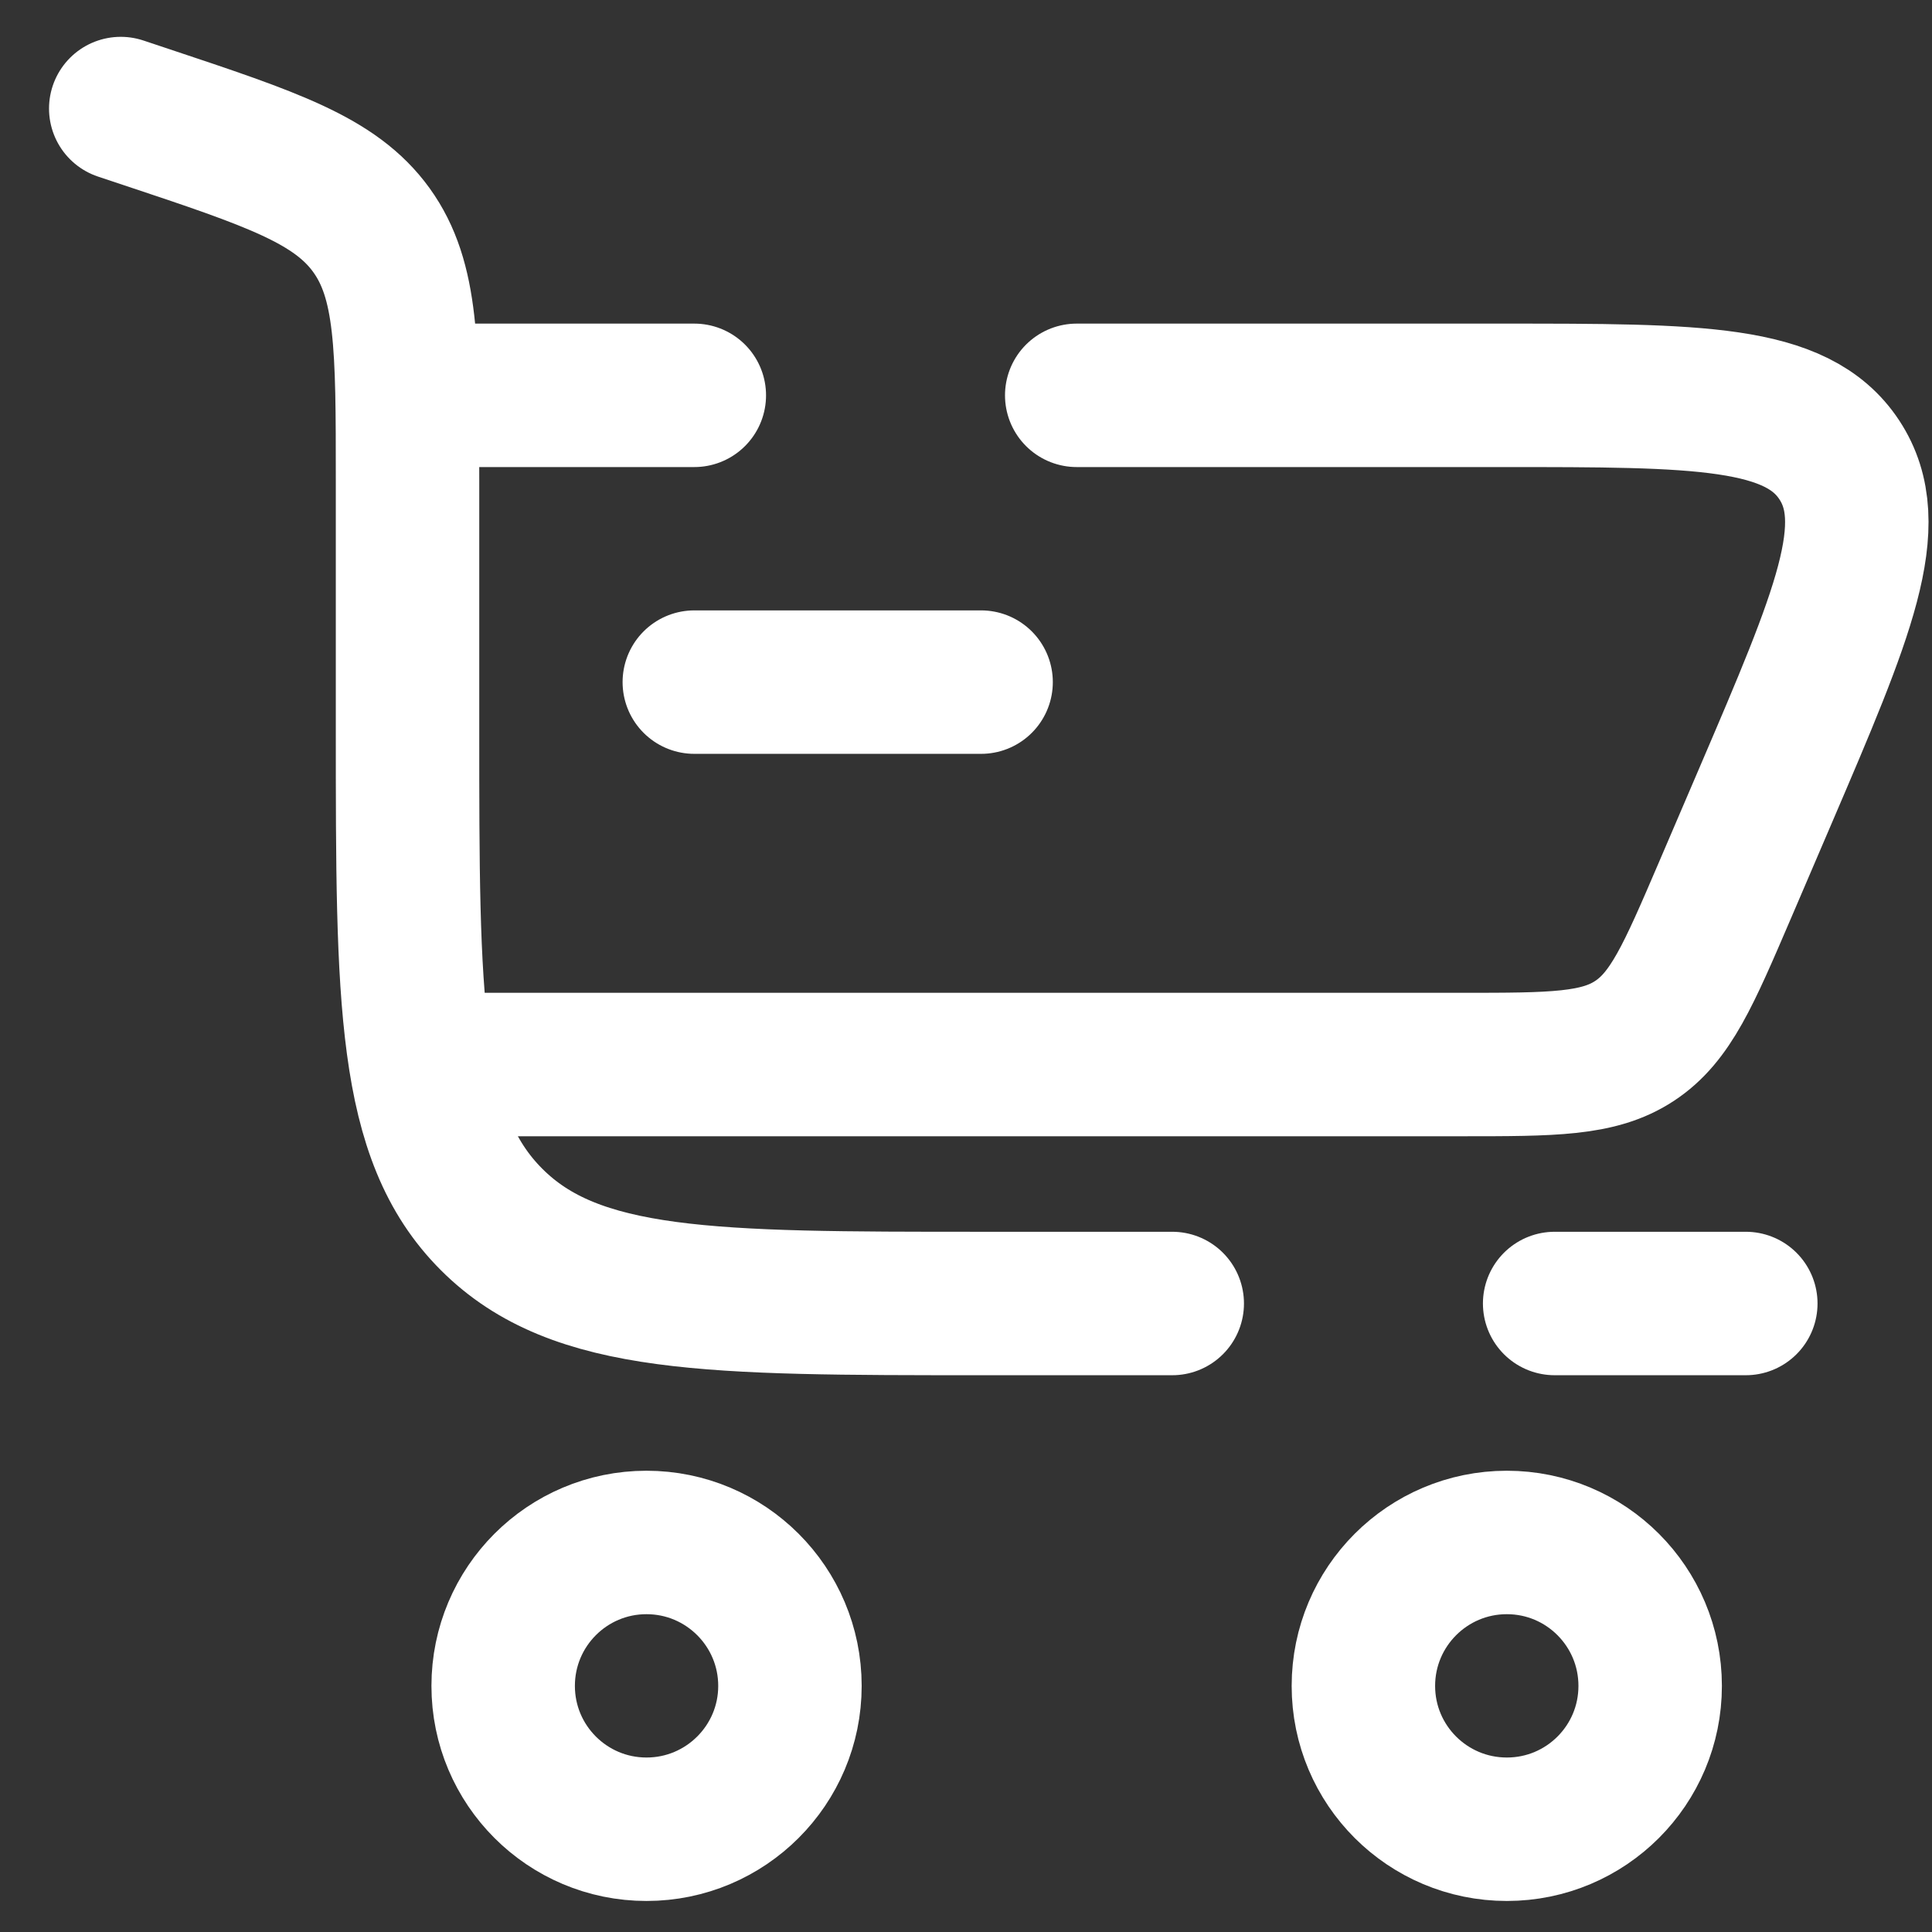 <?xml version="1.0" encoding="UTF-8"?> <svg xmlns="http://www.w3.org/2000/svg" width="16" height="16" viewBox="0 0 16 16" fill="none"><rect x="0" y="0" width="16" height="16" fill="#333333" stroke="none"/><path d="M5.354 12.774C6.01 12.774 6.542 13.306 6.542 13.962C6.542 14.617 6.01 15.149 5.354 15.149C4.698 15.149 4.167 14.617 4.167 13.962C4.167 13.306 4.698 12.774 5.354 12.774Z" stroke="white" stroke-width="1.188"></path><path d="M12.479 12.774C13.135 12.774 13.666 13.306 13.666 13.962C13.666 14.618 13.135 15.149 12.479 15.149C11.823 15.149 11.291 14.618 11.291 13.962C11.291 13.306 11.823 12.774 12.479 12.774Z" stroke="white" stroke-width="1.188"></path><path d="M8.125 5.649H5.75" stroke="white" stroke-width="1.188" stroke-linecap="round"></path><path d="M1 0.899L1.21 0.969C2.255 1.317 2.777 1.492 3.076 1.906C3.375 2.321 3.375 2.872 3.375 3.973V6.045C3.375 8.284 3.375 9.404 4.071 10.099C4.766 10.795 5.886 10.795 8.125 10.795H9.708M14.458 10.795H12.875" stroke="white" stroke-width="1.188" stroke-linecap="round"></path><path d="M3.375 3.274H5.75M3.771 8.816H12.101C12.86 8.816 13.24 8.816 13.537 8.62C13.835 8.424 13.984 8.075 14.284 7.376L14.623 6.585C15.264 5.089 15.584 4.342 15.232 3.808C14.88 3.274 14.067 3.274 12.44 3.274H8.917" stroke="white" stroke-width="1.188" stroke-linecap="round"></path></svg> 